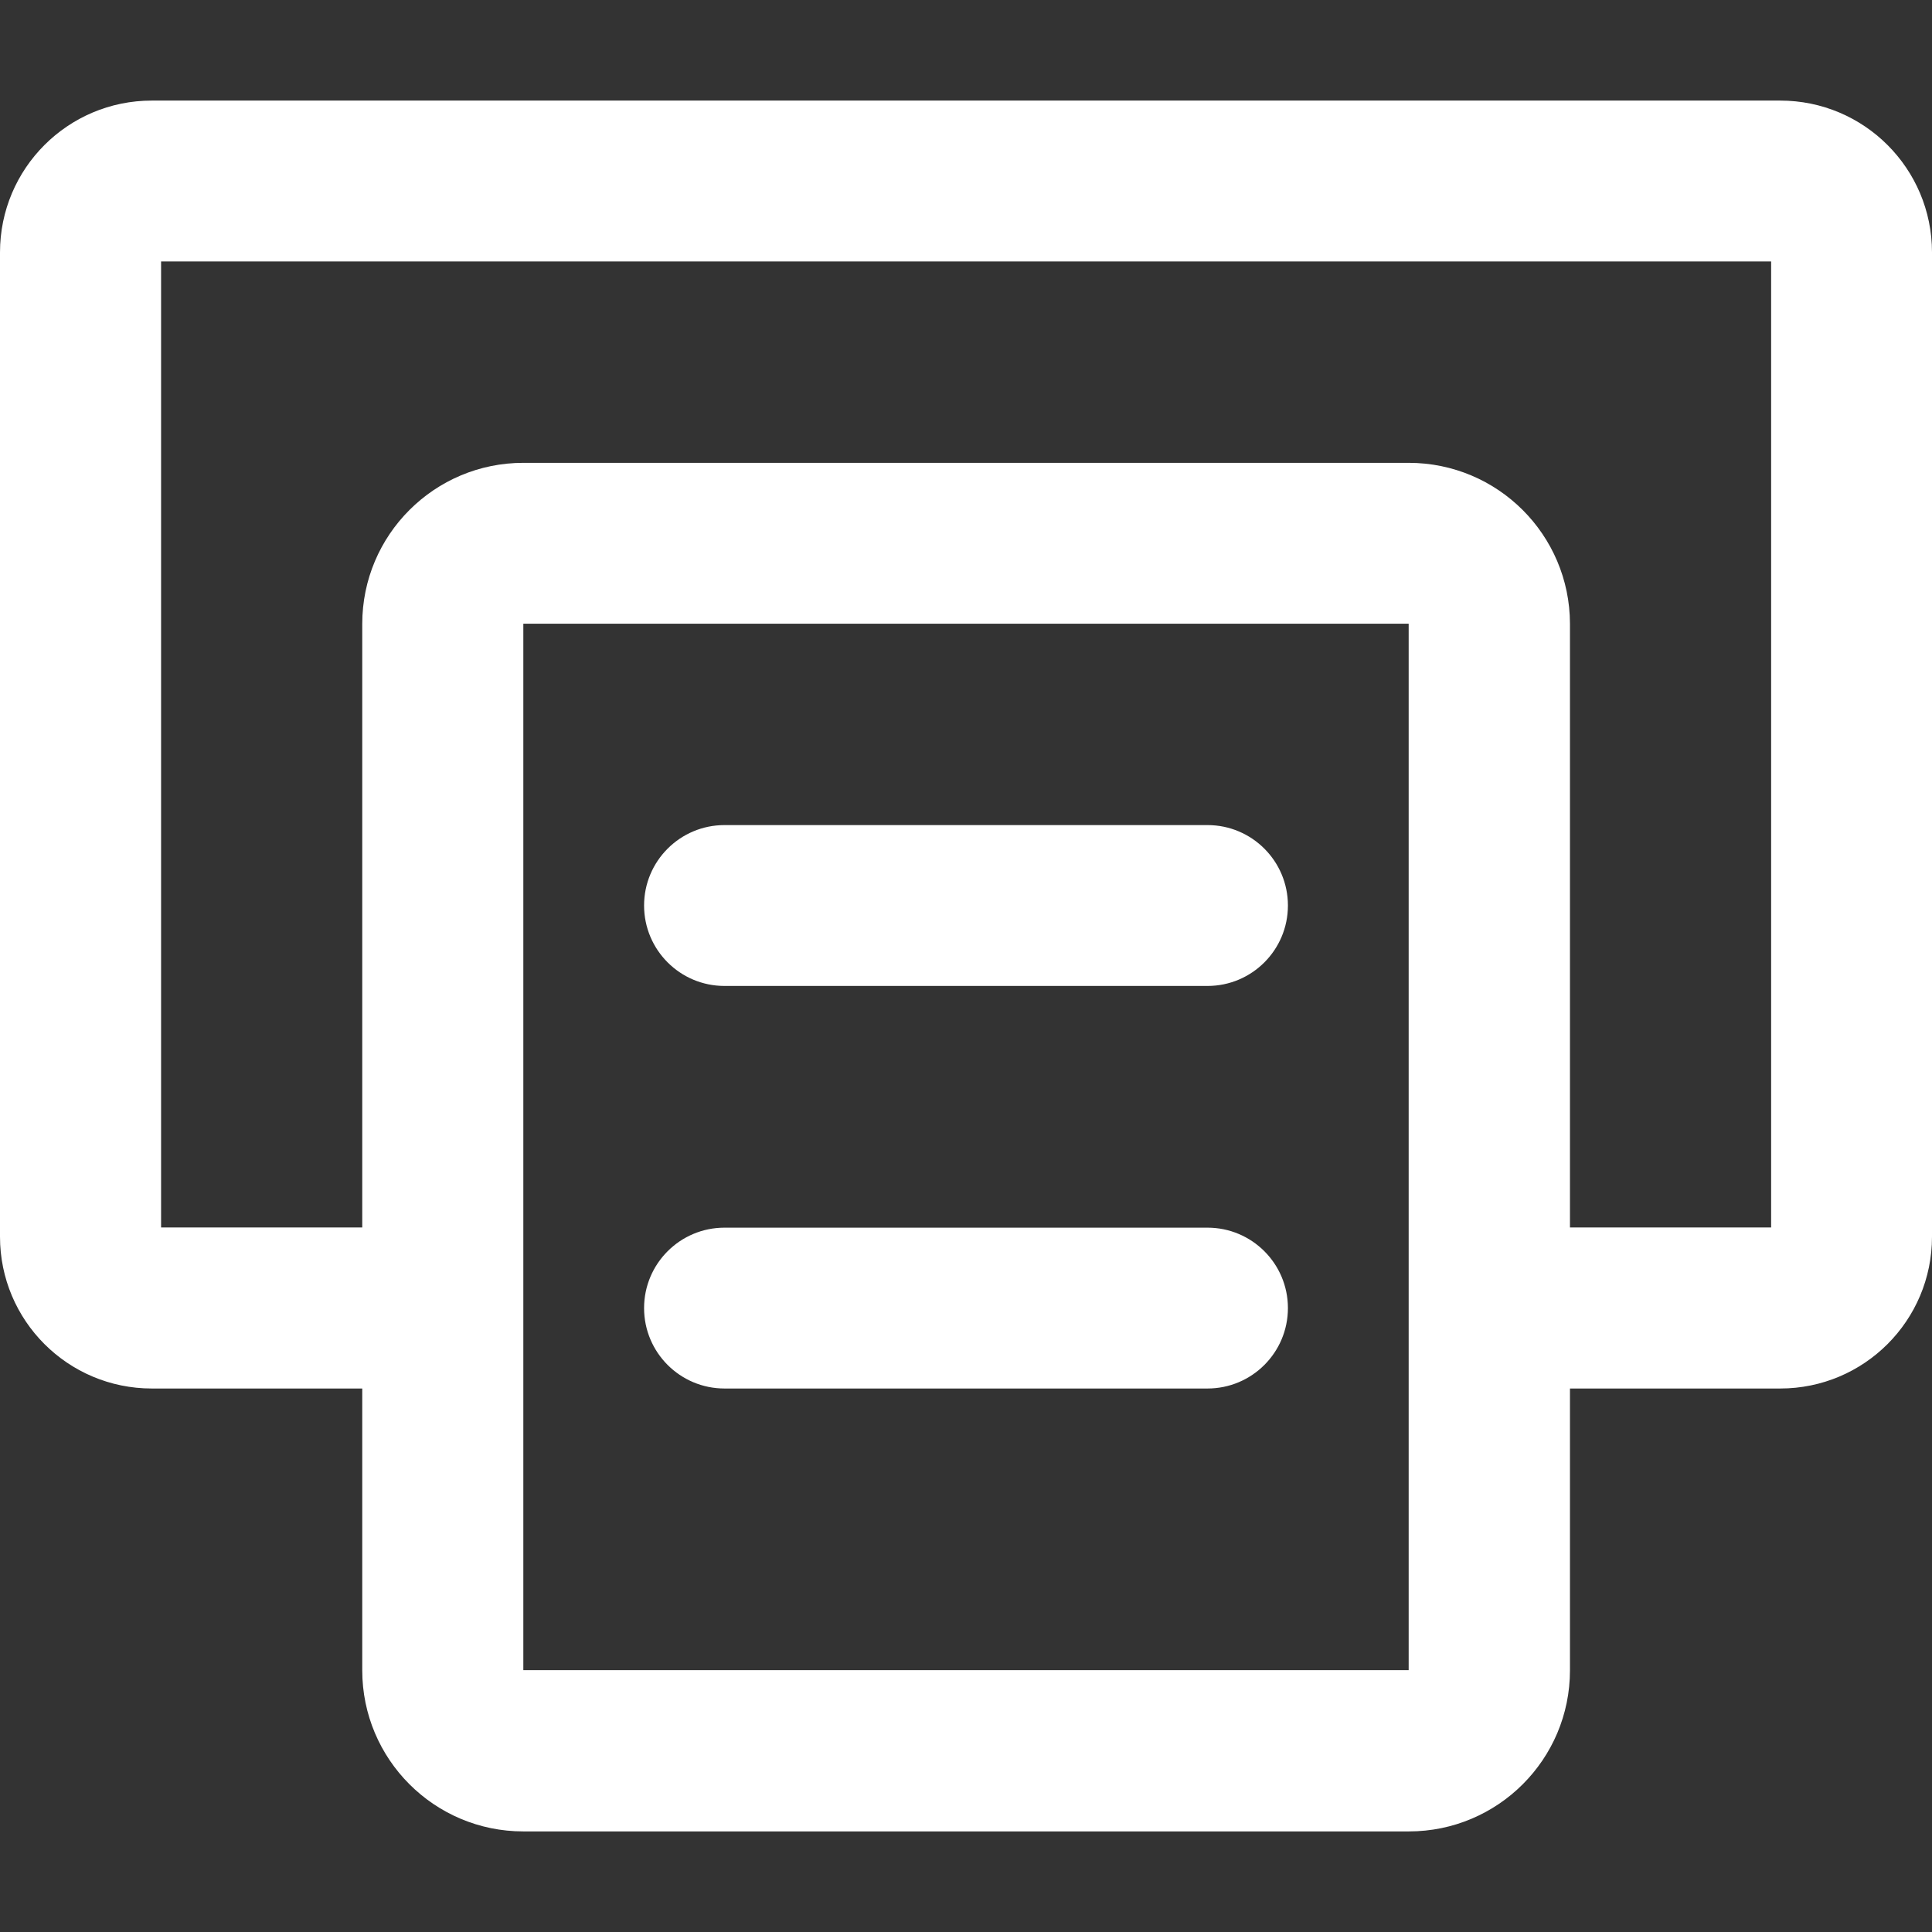 <svg width="80" height="80" viewBox="0 0 80 80" fill="none" xmlns="http://www.w3.org/2000/svg">
<rect x="0" y="0" width="80" height="80" fill="#333333" stroke="none"/>
<path fill-rule="evenodd" clip-rule="evenodd" d="M73.714 4.165H6.286C2.812 4.165 0 6.978 0 10.451V51.21C0 54.683 2.812 57.495 6.286 57.495H15V69.165C15 72.844 17.982 75.835 21.67 75.835H58.339C62.018 75.835 65.009 72.853 65.009 69.165V57.495H73.714C77.188 57.495 80 54.683 80 51.21V10.451C80 6.978 77.188 4.165 73.714 4.165ZM15 25.835V50.826H6.67V10.826H73.339V50.826H65.009V25.826C65 22.147 62.018 19.165 58.33 19.165H21.67C17.991 19.165 15 22.147 15 25.835ZM58.33 25.826V69.156H21.67V25.826H58.33ZM30 57.495H50C51.839 57.495 53.33 56.004 53.33 54.165C53.33 52.326 51.839 50.835 50 50.835H30C28.161 50.835 26.67 52.326 26.67 54.165C26.67 56.004 28.161 57.495 30 57.495ZM30 40.826H50C51.839 40.826 53.33 39.335 53.33 37.495C53.33 35.656 51.839 34.165 50 34.165H30C28.161 34.165 26.67 35.656 26.67 37.495C26.67 39.335 28.161 40.826 30 40.826Z" fill="white"/>
</svg>
